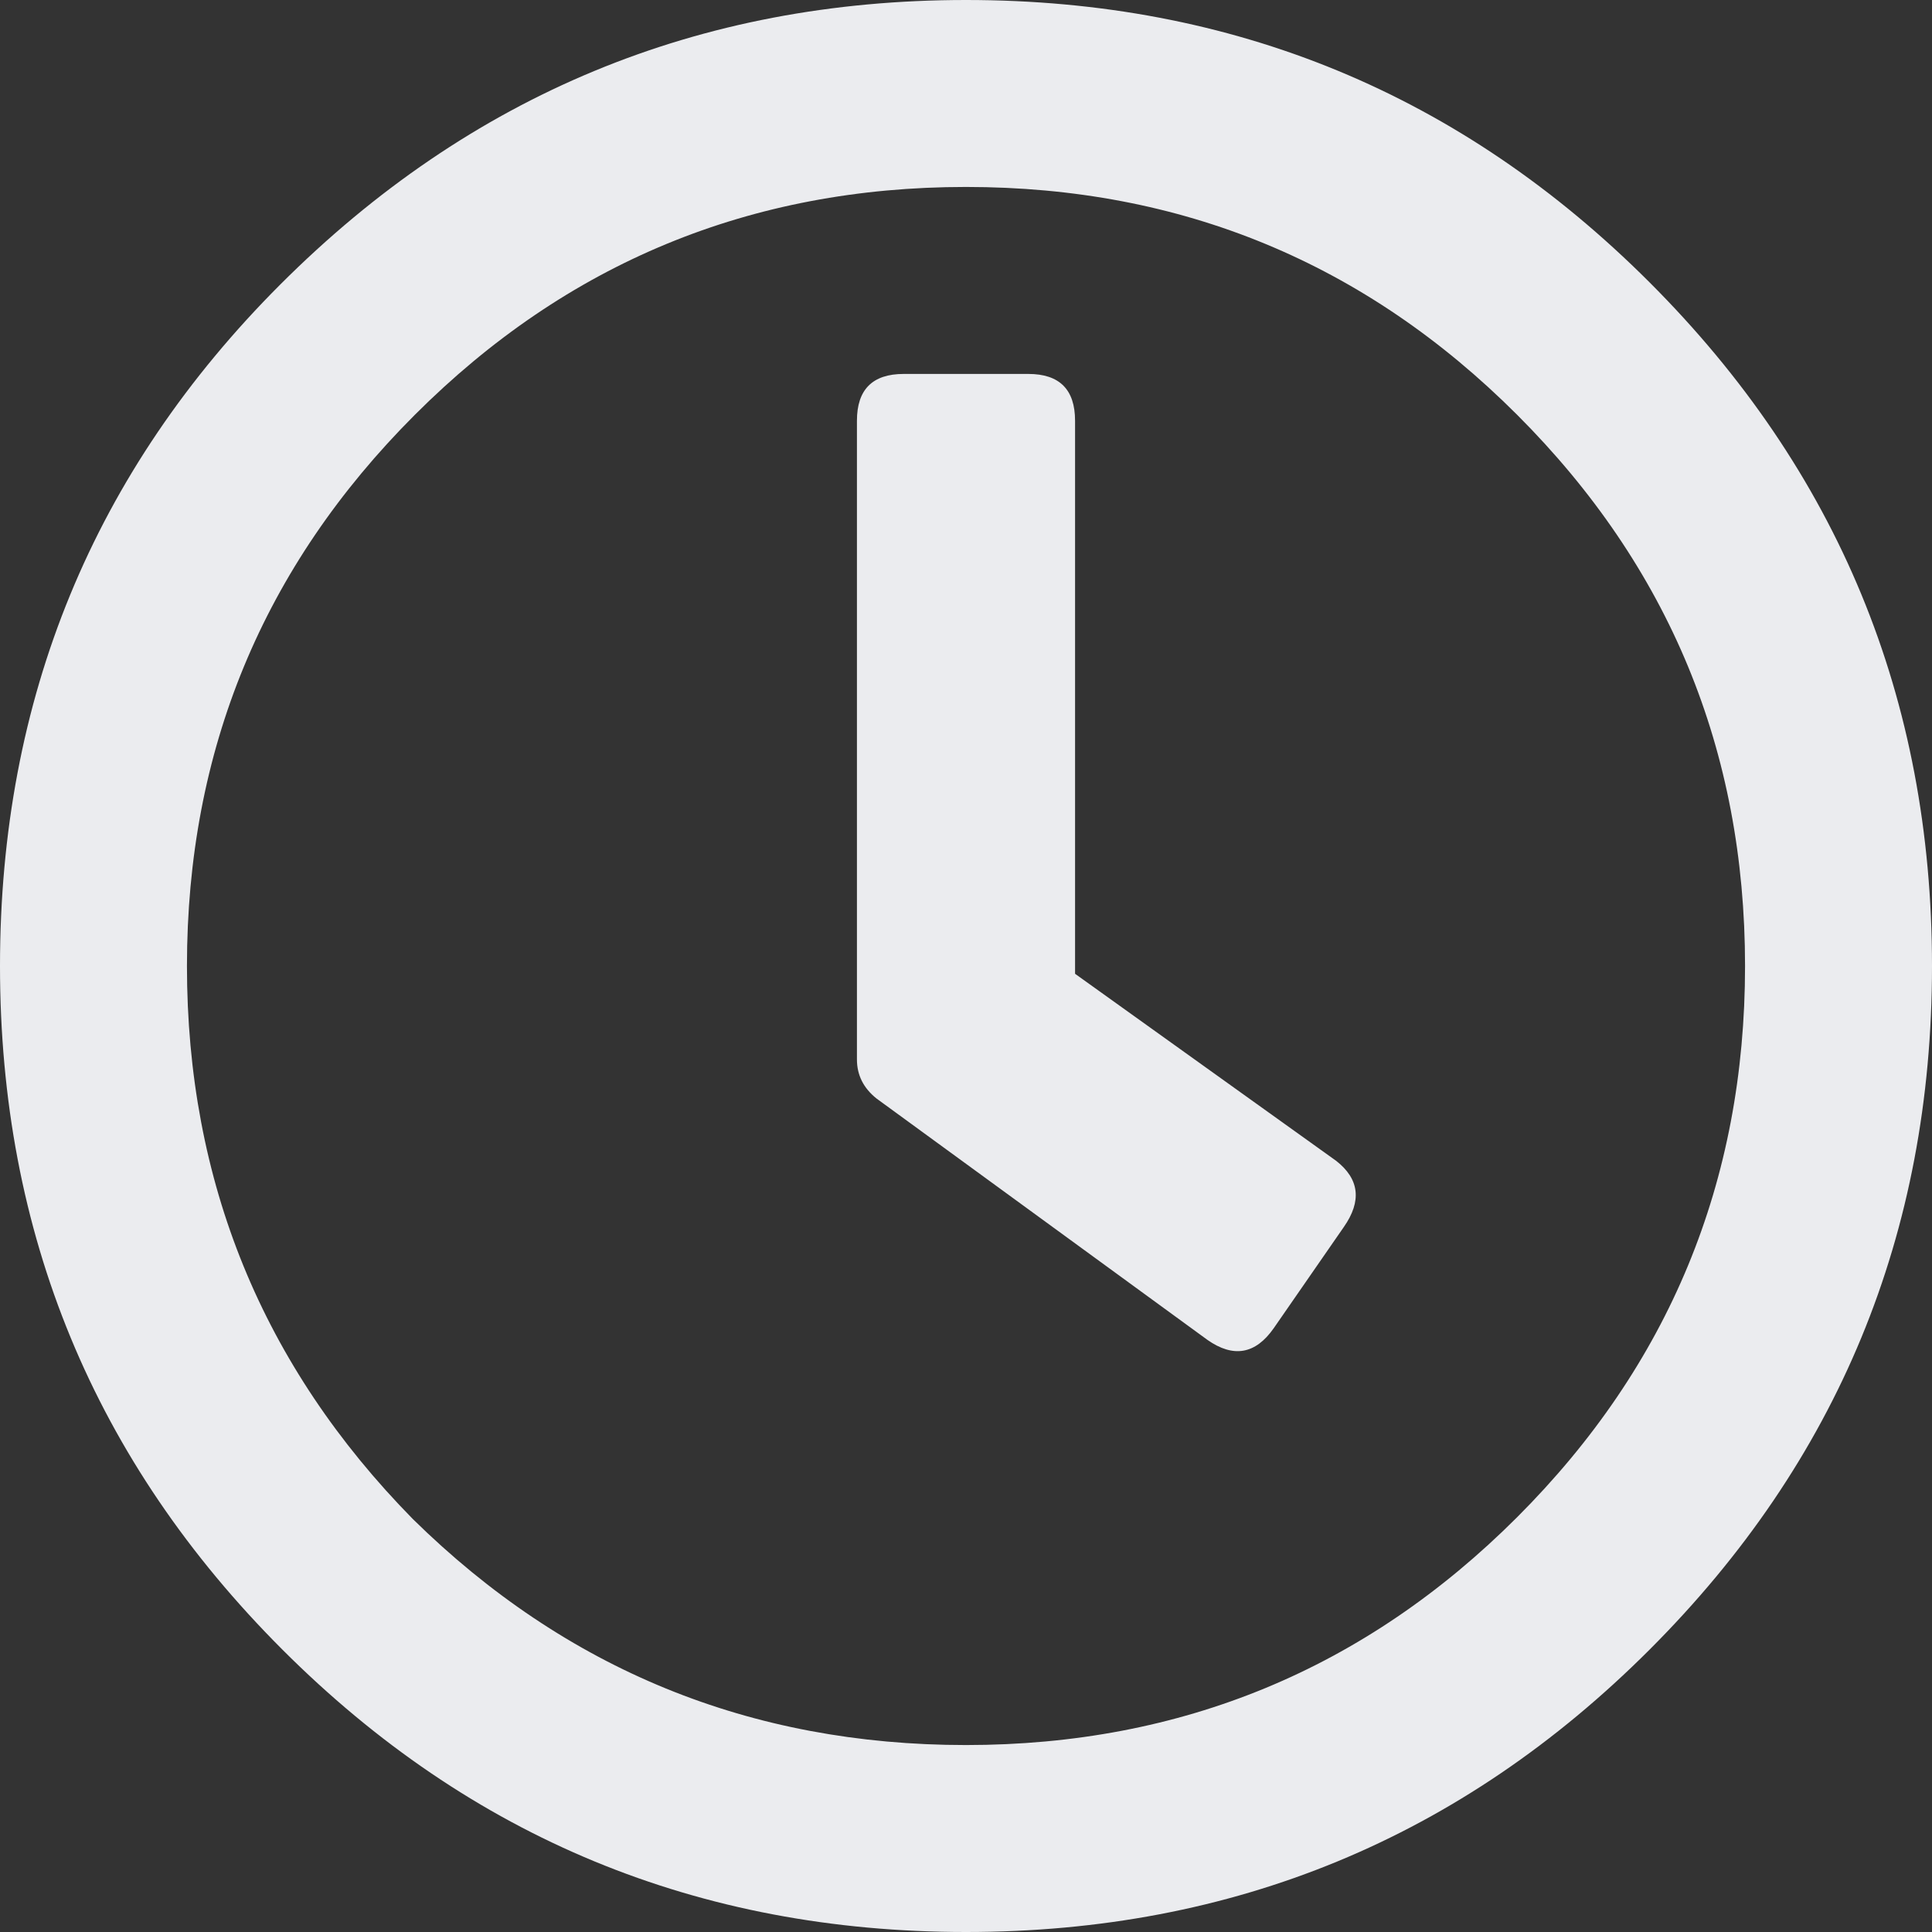 <svg xmlns="http://www.w3.org/2000/svg" width="60" height="60" viewBox="0 0 60 60"><rect x="0" y="0" width="60" height="60" fill="#333333" stroke="none"/><path d="M8.71 8.83C14.597 2.945 21.694.0 30 0s15.383 2.923 21.23 8.77C57.077 14.617 60 21.694 60 30s-2.923 15.383-8.77 21.23C45.383 57.077 38.306 60 30 60s-15.383-2.923-21.23-8.77C2.923 45.383.0 38.306.0 30S2.903 14.637 8.71 8.83zm4.113 38.347C17.58 51.855 23.306 54.194 30 54.194s12.4-2.36 17.117-7.077c4.718-4.718 7.077-10.423 7.077-17.117s-2.36-12.4-7.077-17.117C42.399 8.165 36.694 5.806 30 5.806c-6.694.0-12.4 2.36-17.117 7.077C8.165 17.601 5.806 23.306 5.806 30s2.34 12.42 7.017 17.177zM37.5 41.613l-10.282-7.5c-.403-.323-.605-.726-.605-1.21V13.065c0-.968.484-1.452 1.452-1.452h3.87c.968.0 1.452.484 1.452 1.452v17.177l8.105 5.806c.726.565.806 1.25.242 2.057l-2.178 3.145c-.564.806-1.25.927-2.056.363z" fill="#ebecef" fill-rule="evenodd"/></svg>